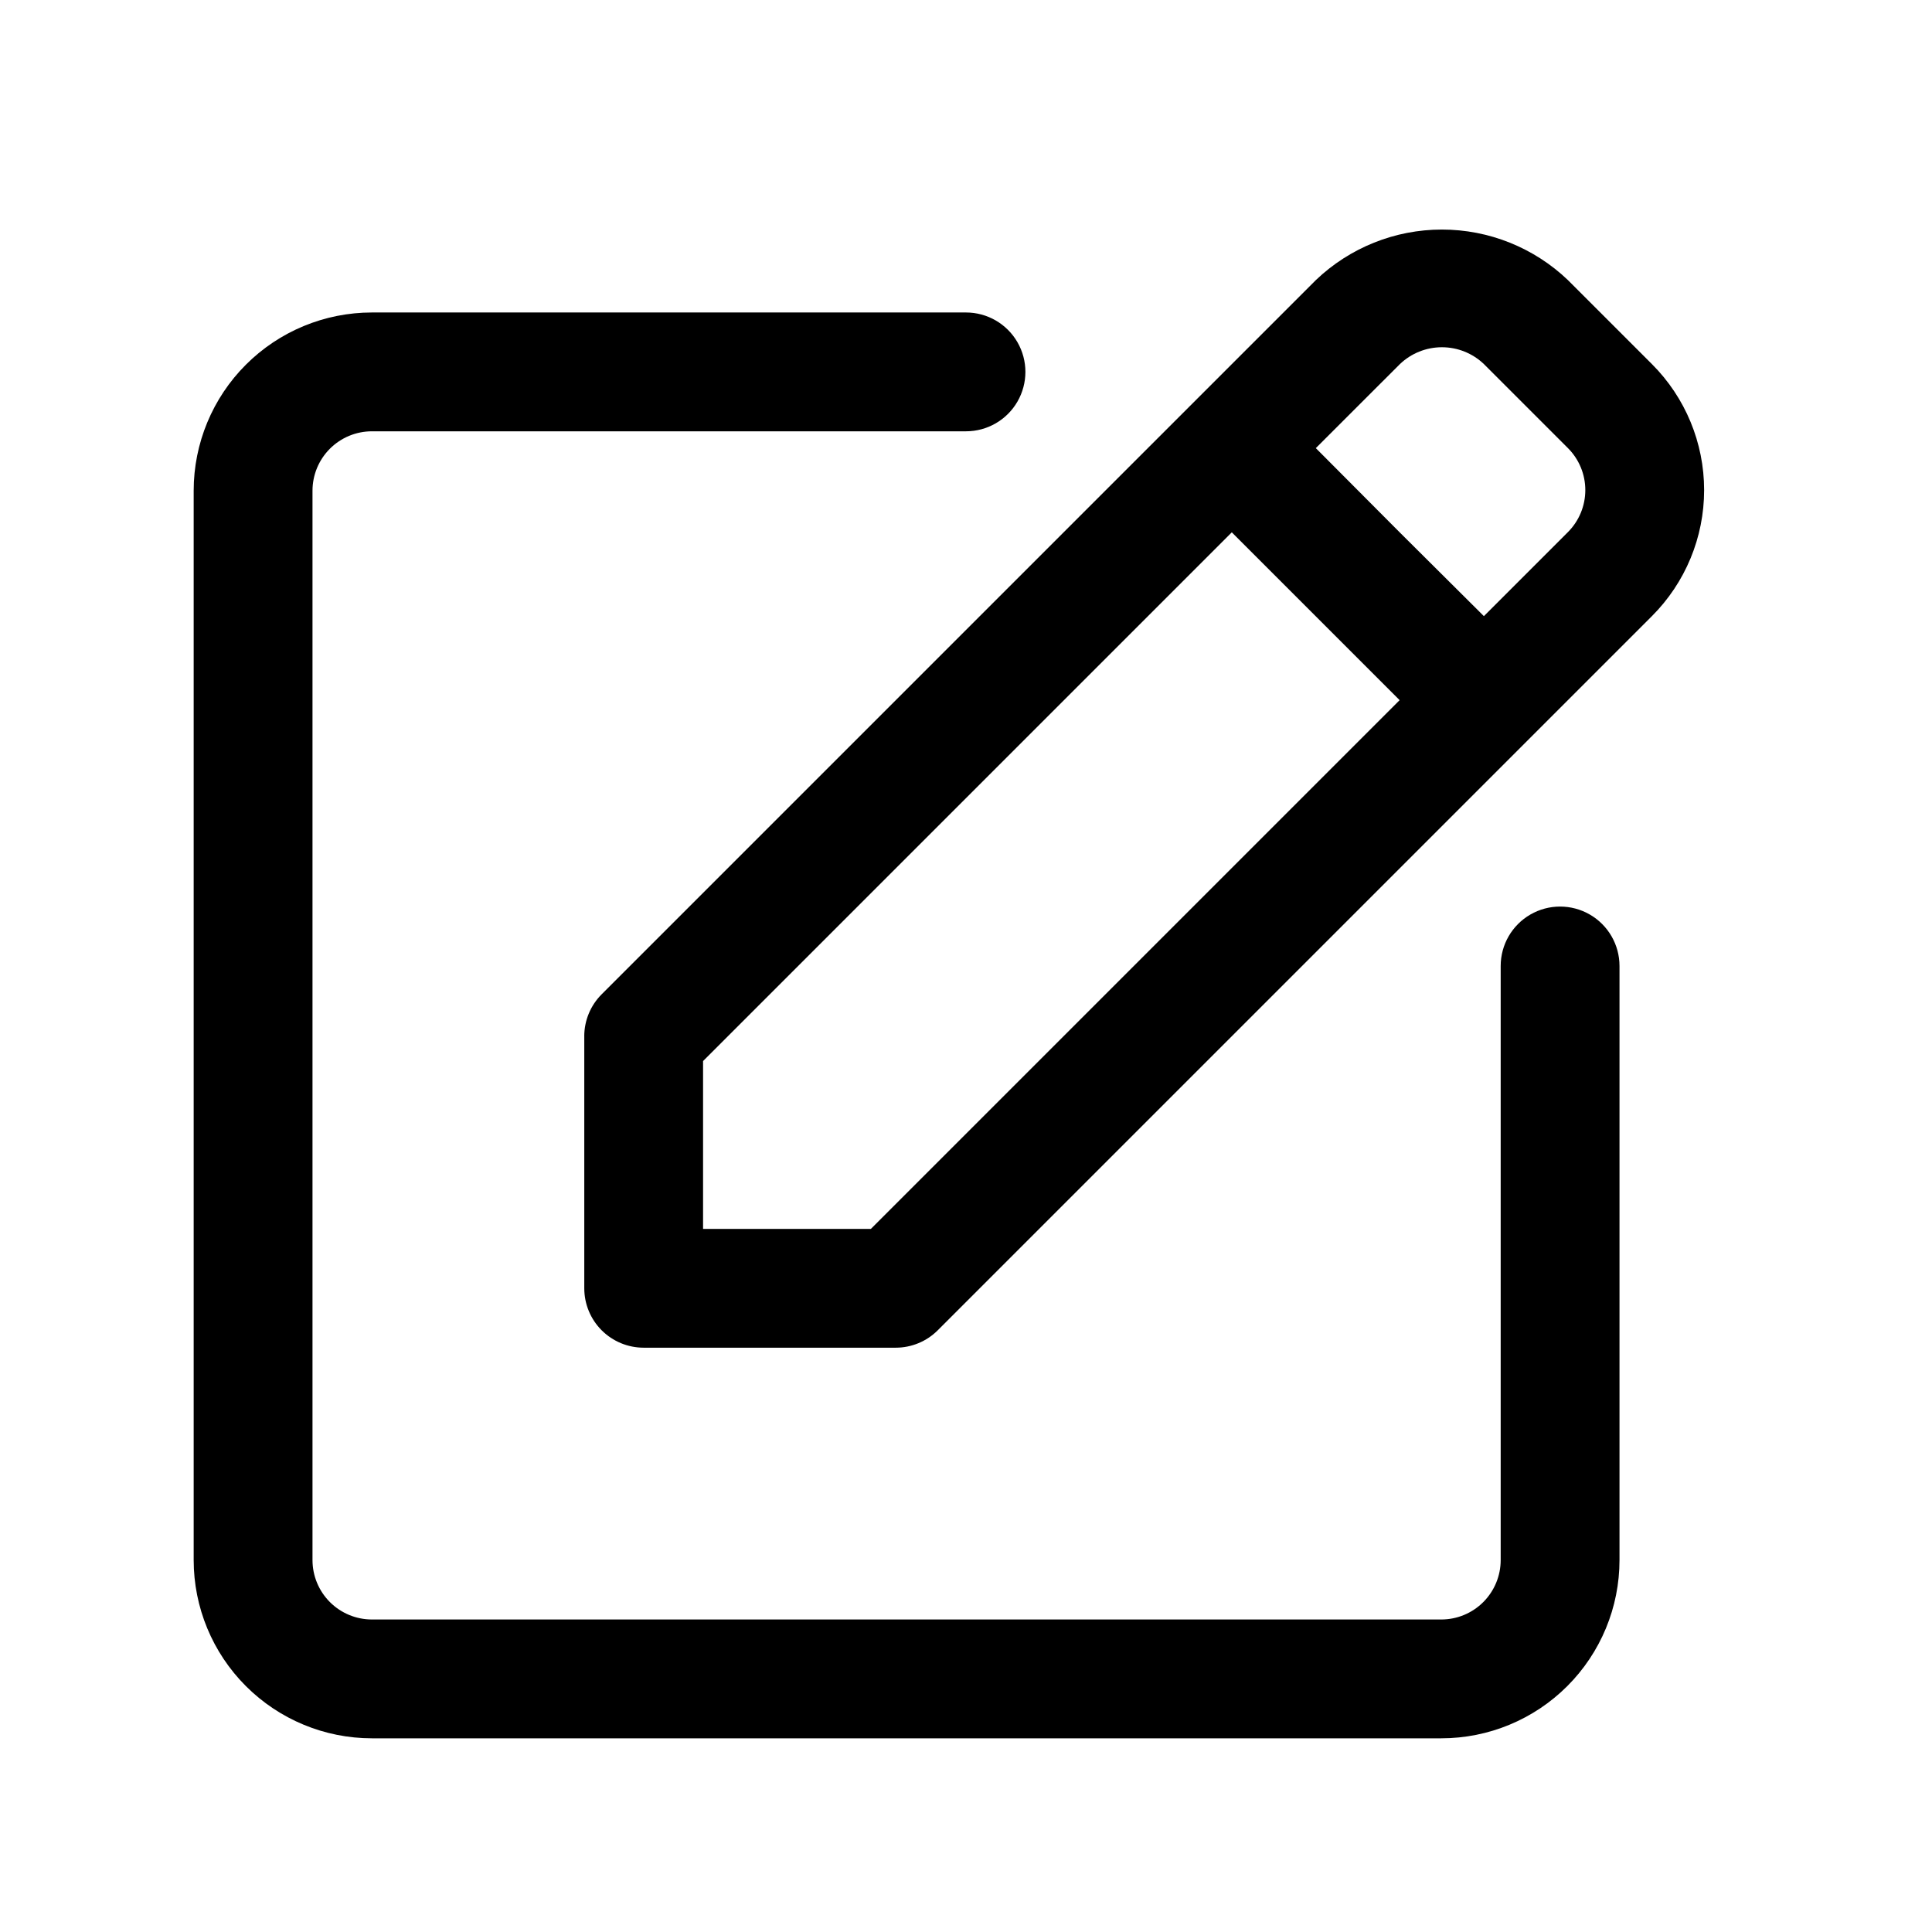 <?xml version="1.0" encoding="UTF-8"?>
<!-- Uploaded to: ICON Repo, www.svgrepo.com, Generator: ICON Repo Mixer Tools -->
<svg fill="#000000" width="800px" height="800px" version="1.1" viewBox="144 144 512 512" xmlns="http://www.w3.org/2000/svg">
 <g>
  <path d="m242.56 604.67h283.39c12.527 0 24.543-4.977 33.398-13.836 8.859-8.855 13.836-20.871 13.836-33.398v-157.44c0-5.625-3-10.824-7.871-13.637s-10.875-2.812-15.746 0-7.871 8.012-7.871 13.637v157.44c0 4.176-1.66 8.18-4.613 11.133-2.949 2.953-6.957 4.613-11.133 4.613h-283.39c-4.176 0-8.18-1.66-11.133-4.613-2.953-2.953-4.613-6.957-4.613-11.133v-283.39c0-4.176 1.66-8.18 4.613-11.133 2.953-2.953 6.957-4.613 11.133-4.613h157.44c5.625 0 10.82-3 13.633-7.871 2.812-4.871 2.812-10.871 0-15.742s-8.008-7.875-13.633-7.875h-157.44c-12.527 0-24.539 4.977-33.398 13.836-8.859 8.855-13.836 20.871-13.836 33.398v283.39c0 12.527 4.977 24.543 13.836 33.398 8.859 8.859 20.871 13.836 33.398 13.836z"/>
  <path d="m298.84 418.61v66.801c0 4.176 1.656 8.18 4.609 11.133s6.957 4.609 11.133 4.609h66.805c4.172 0 8.176-1.66 11.129-4.613l189.26-189.26-0.004 0.004c8.863-8.855 13.84-20.871 13.84-33.402 0-12.527-4.977-24.543-13.84-33.398l-22.262-22.262c-8.992-8.59-20.953-13.387-33.391-13.387s-24.398 4.797-33.395 13.387l-33.41 33.406-155.87 155.87h0.004c-2.949 2.949-4.609 6.945-4.613 11.117zm216.16-178.13c2.996-2.863 6.981-4.457 11.125-4.457 4.141 0 8.125 1.594 11.121 4.457l22.262 22.262c2.957 2.953 4.617 6.961 4.617 11.137 0 4.18-1.66 8.188-4.617 11.141l-22.262 22.262-22.324-22.215-22.215-22.309zm-184.68 184.71 140.12-140.12 44.477 44.477-140.12 140.12h-44.477z"/>
 </g>
</svg>
